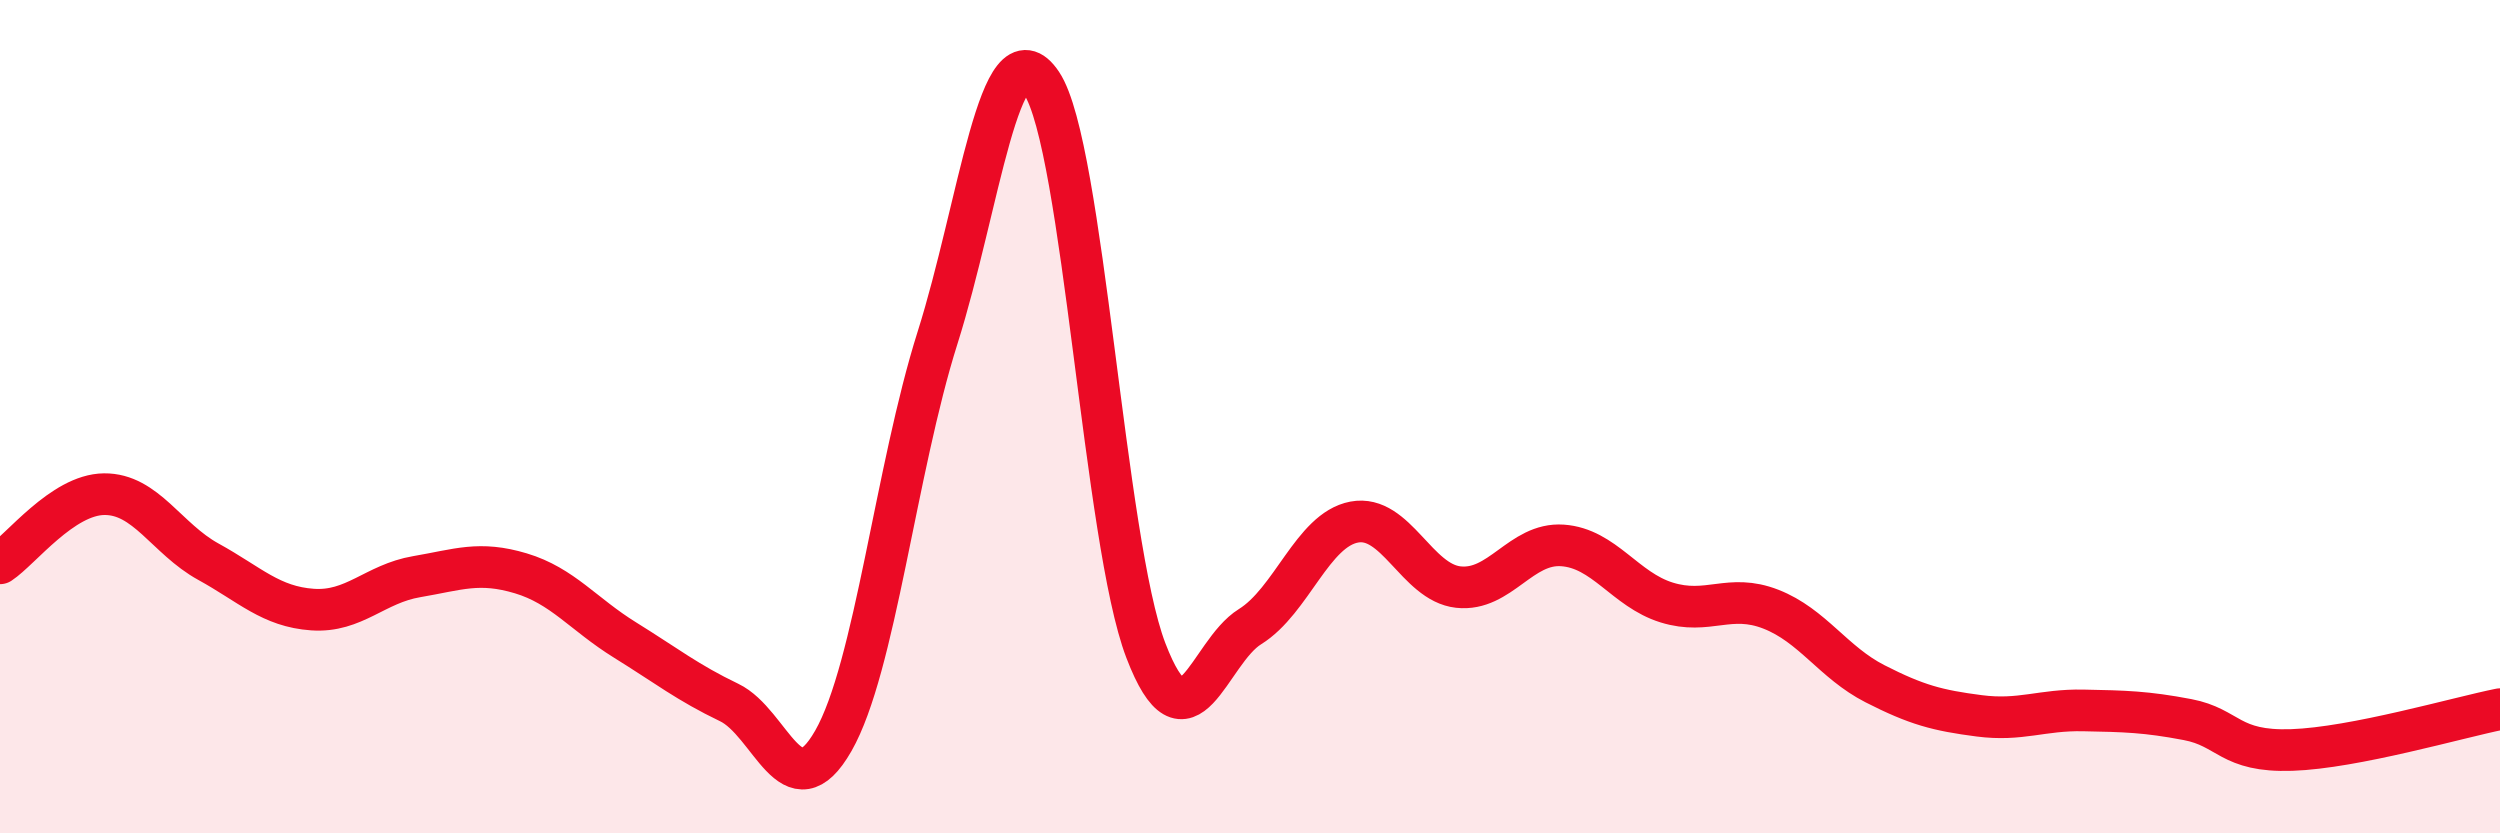 
    <svg width="60" height="20" viewBox="0 0 60 20" xmlns="http://www.w3.org/2000/svg">
      <path
        d="M 0,13.52 C 0.5,13.19 1.5,11.87 2.5,11.86 C 3.5,11.85 4,12.93 5,13.48 C 6,14.03 6.5,14.56 7.5,14.63 C 8.5,14.7 9,14.01 10,13.84 C 11,13.67 11.5,13.46 12.5,13.76 C 13.5,14.06 14,14.74 15,15.36 C 16,15.98 16.5,16.38 17.5,16.86 C 18.5,17.34 19,19.53 20,17.78 C 21,16.03 21.5,11.27 22.5,8.11 C 23.5,4.95 24,0.5 25,2 C 26,3.5 26.5,13 27.5,15.61 C 28.5,18.22 29,15.66 30,15.04 C 31,14.42 31.5,12.72 32.5,12.53 C 33.5,12.34 34,13.98 35,14.09 C 36,14.2 36.5,13.02 37.5,13.09 C 38.5,13.16 39,14.15 40,14.46 C 41,14.77 41.5,14.23 42.5,14.62 C 43.5,15.01 44,15.9 45,16.41 C 46,16.92 46.5,17.05 47.5,17.18 C 48.5,17.31 49,17.03 50,17.05 C 51,17.07 51.5,17.08 52.5,17.27 C 53.5,17.46 53.5,18.05 55,18 C 56.5,17.95 59,17.22 60,17.02L60 20L0 20Z"
        fill="#EB0A25"
        opacity="0.1"
        stroke-linecap="round"
        stroke-linejoin="round"
      />
      <path
        d="M 0,13.52 C 0.5,13.19 1.5,11.87 2.5,11.86 C 3.5,11.85 4,12.93 5,13.48 C 6,14.03 6.5,14.56 7.5,14.63 C 8.5,14.7 9,14.01 10,13.84 C 11,13.67 11.5,13.46 12.5,13.76 C 13.5,14.06 14,14.74 15,15.36 C 16,15.98 16.5,16.38 17.5,16.86 C 18.5,17.34 19,19.53 20,17.78 C 21,16.03 21.5,11.27 22.5,8.11 C 23.5,4.95 24,0.5 25,2 C 26,3.5 26.5,13 27.5,15.61 C 28.5,18.22 29,15.66 30,15.04 C 31,14.42 31.5,12.72 32.5,12.53 C 33.5,12.34 34,13.98 35,14.09 C 36,14.2 36.5,13.02 37.5,13.09 C 38.5,13.16 39,14.15 40,14.46 C 41,14.77 41.5,14.23 42.5,14.62 C 43.5,15.01 44,15.9 45,16.41 C 46,16.92 46.5,17.05 47.5,17.18 C 48.5,17.31 49,17.03 50,17.05 C 51,17.07 51.5,17.08 52.5,17.27 C 53.5,17.46 53.5,18.05 55,18 C 56.5,17.95 59,17.22 60,17.02"
        stroke="#EB0A25"
        stroke-width="1"
        fill="none"
        stroke-linecap="round"
        stroke-linejoin="round"
      />
    </svg>
  
